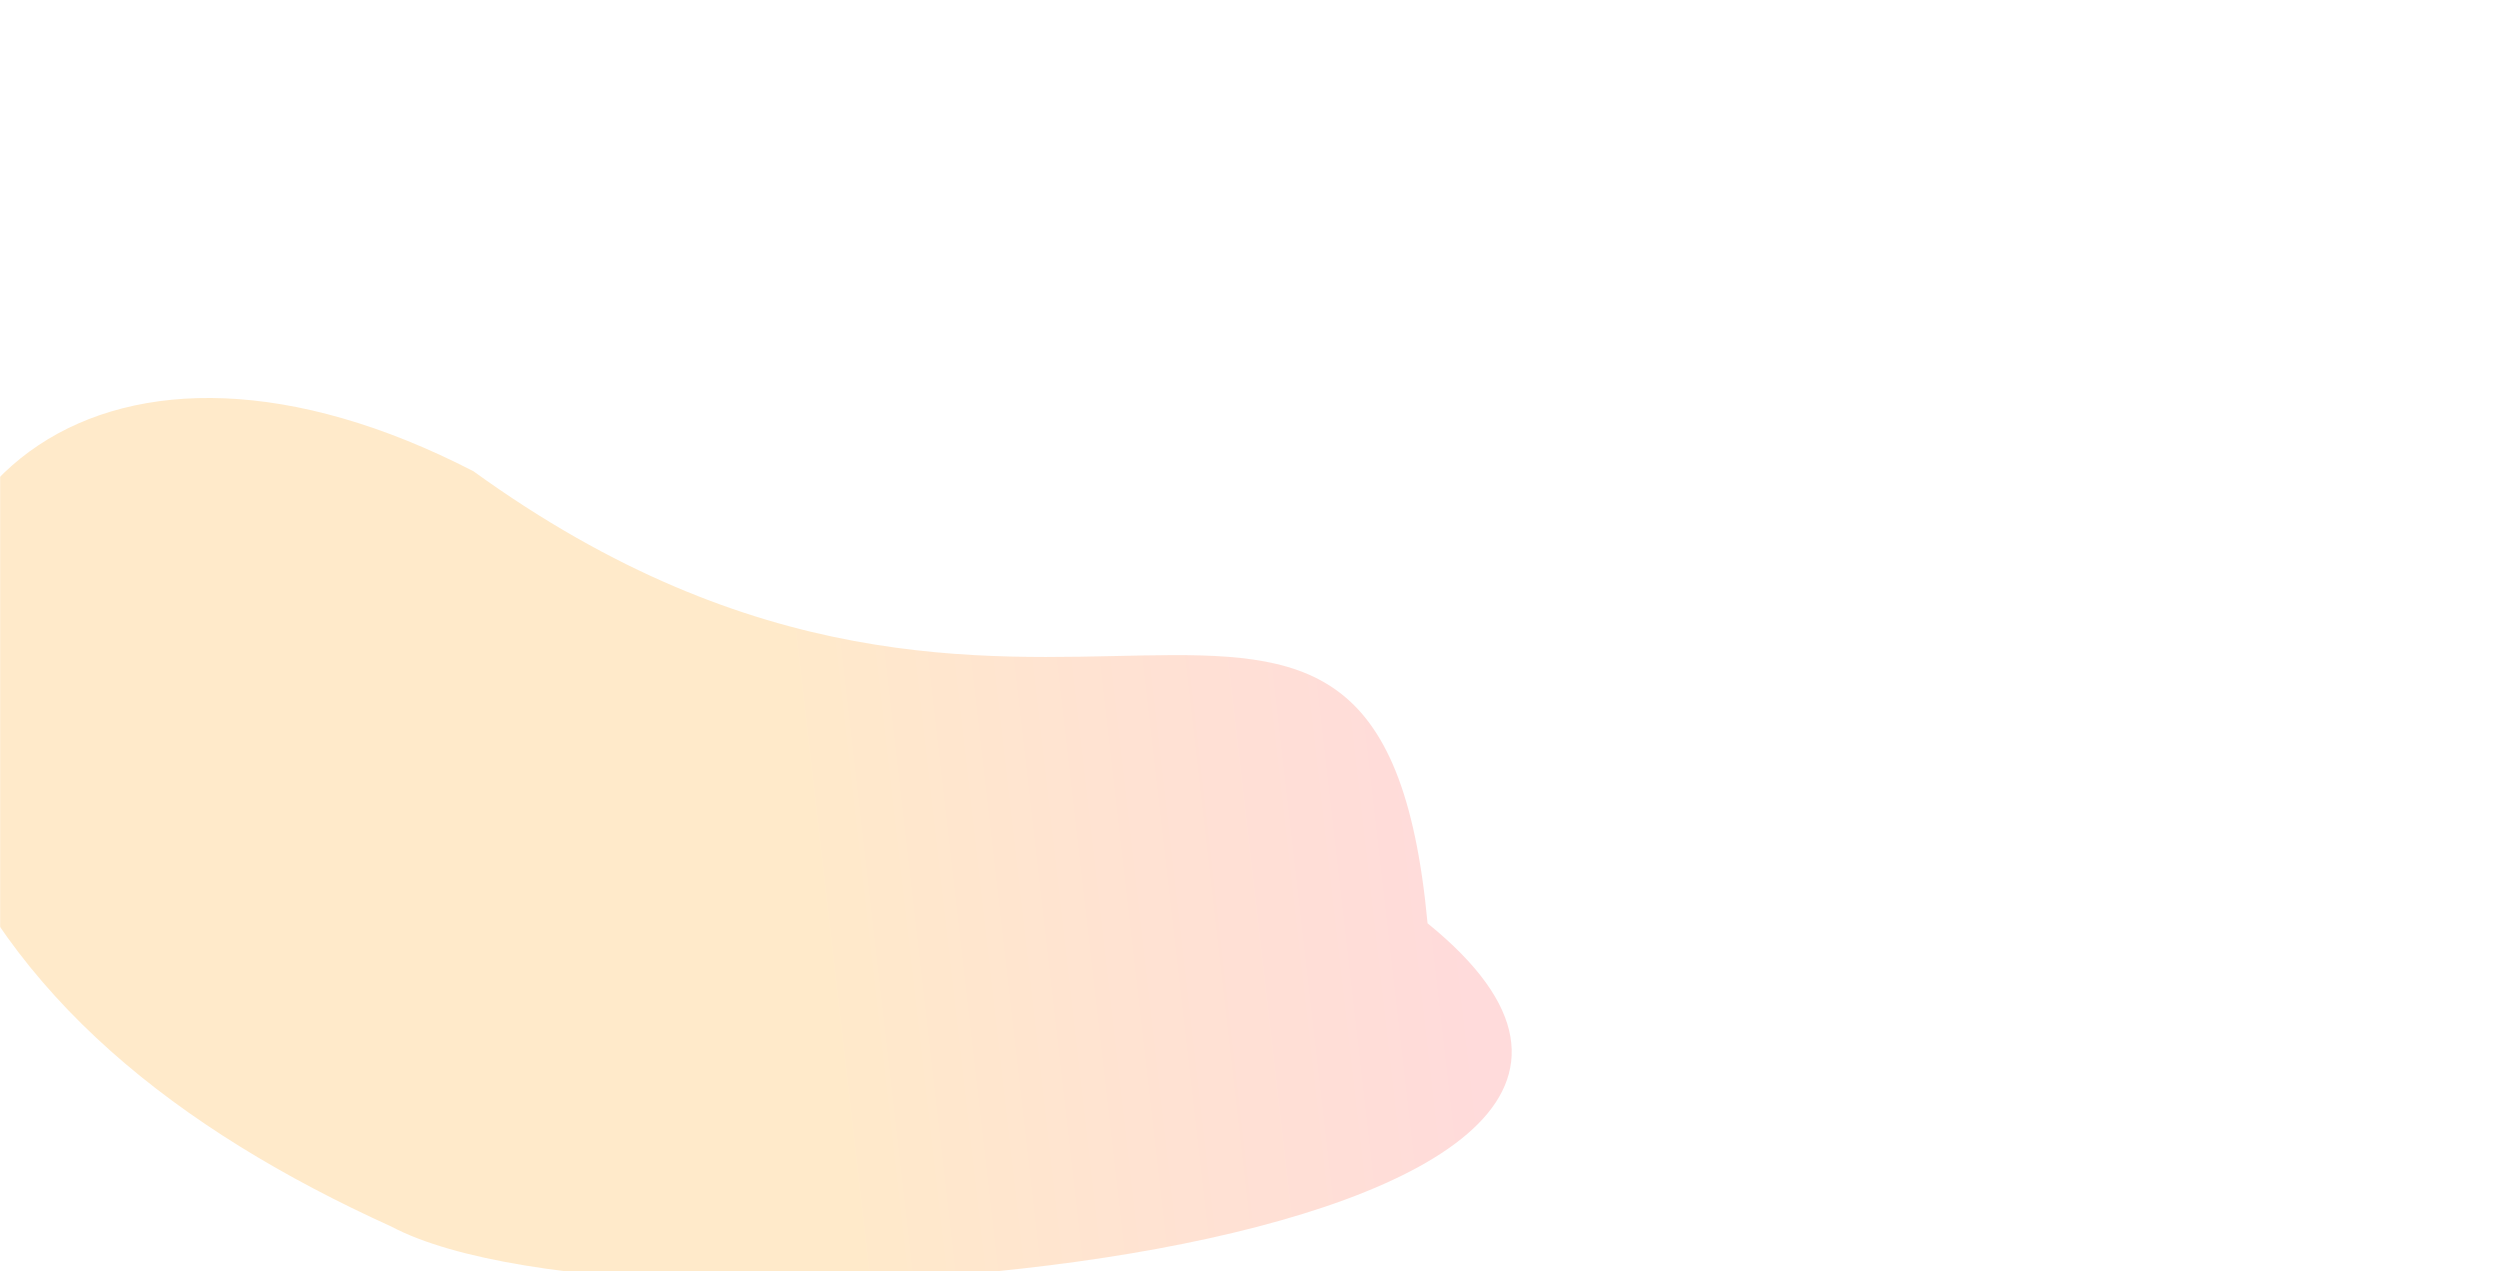<svg width="1760" height="895" viewBox="0 0 1760 895" fill="none" xmlns="http://www.w3.org/2000/svg">
<mask id="mask0_47_14" style="mask-type:alpha" maskUnits="userSpaceOnUse" x="0" y="0" width="1760" height="895">
<rect width="1760" height="895" rx="30" fill="#FAFAFA"/>
</mask>
<g mask="url(#mask0_47_14)">
<g opacity="0.5" filter="url(#filter0_f_47_14)">
<path d="M1005 650C1292 882.5 452.692 957.59 275.5 863.5C124.83 795.135 6.419 701.66 -46.287 565.023C-100.27 336.968 77.165 199.742 333.265 331.73C730.356 618.898 970.897 284.326 1005 650Z" fill="url(#paint0_linear_47_14)"/>
</g>
</g>
<defs>
<filter id="filter0_f_47_14" x="-255.99" y="80.184" width="1520.25" height="1022.82" filterUnits="userSpaceOnUse" color-interpolation-filters="sRGB">
<feFlood flood-opacity="0" result="BackgroundImageFix"/>
<feBlend mode="normal" in="SourceGraphic" in2="BackgroundImageFix" result="shape"/>
<feGaussianBlur stdDeviation="100" result="effect1_foregroundBlur_47_14"/>
</filter>
<linearGradient id="paint0_linear_47_14" x1="546.562" y1="386.343" x2="993.353" y2="335.234" gradientUnits="userSpaceOnUse">
<stop stop-color="#FFD596"/>
<stop offset="1" stop-color="#FFB7B7"/>
</linearGradient>
</defs>
</svg>
